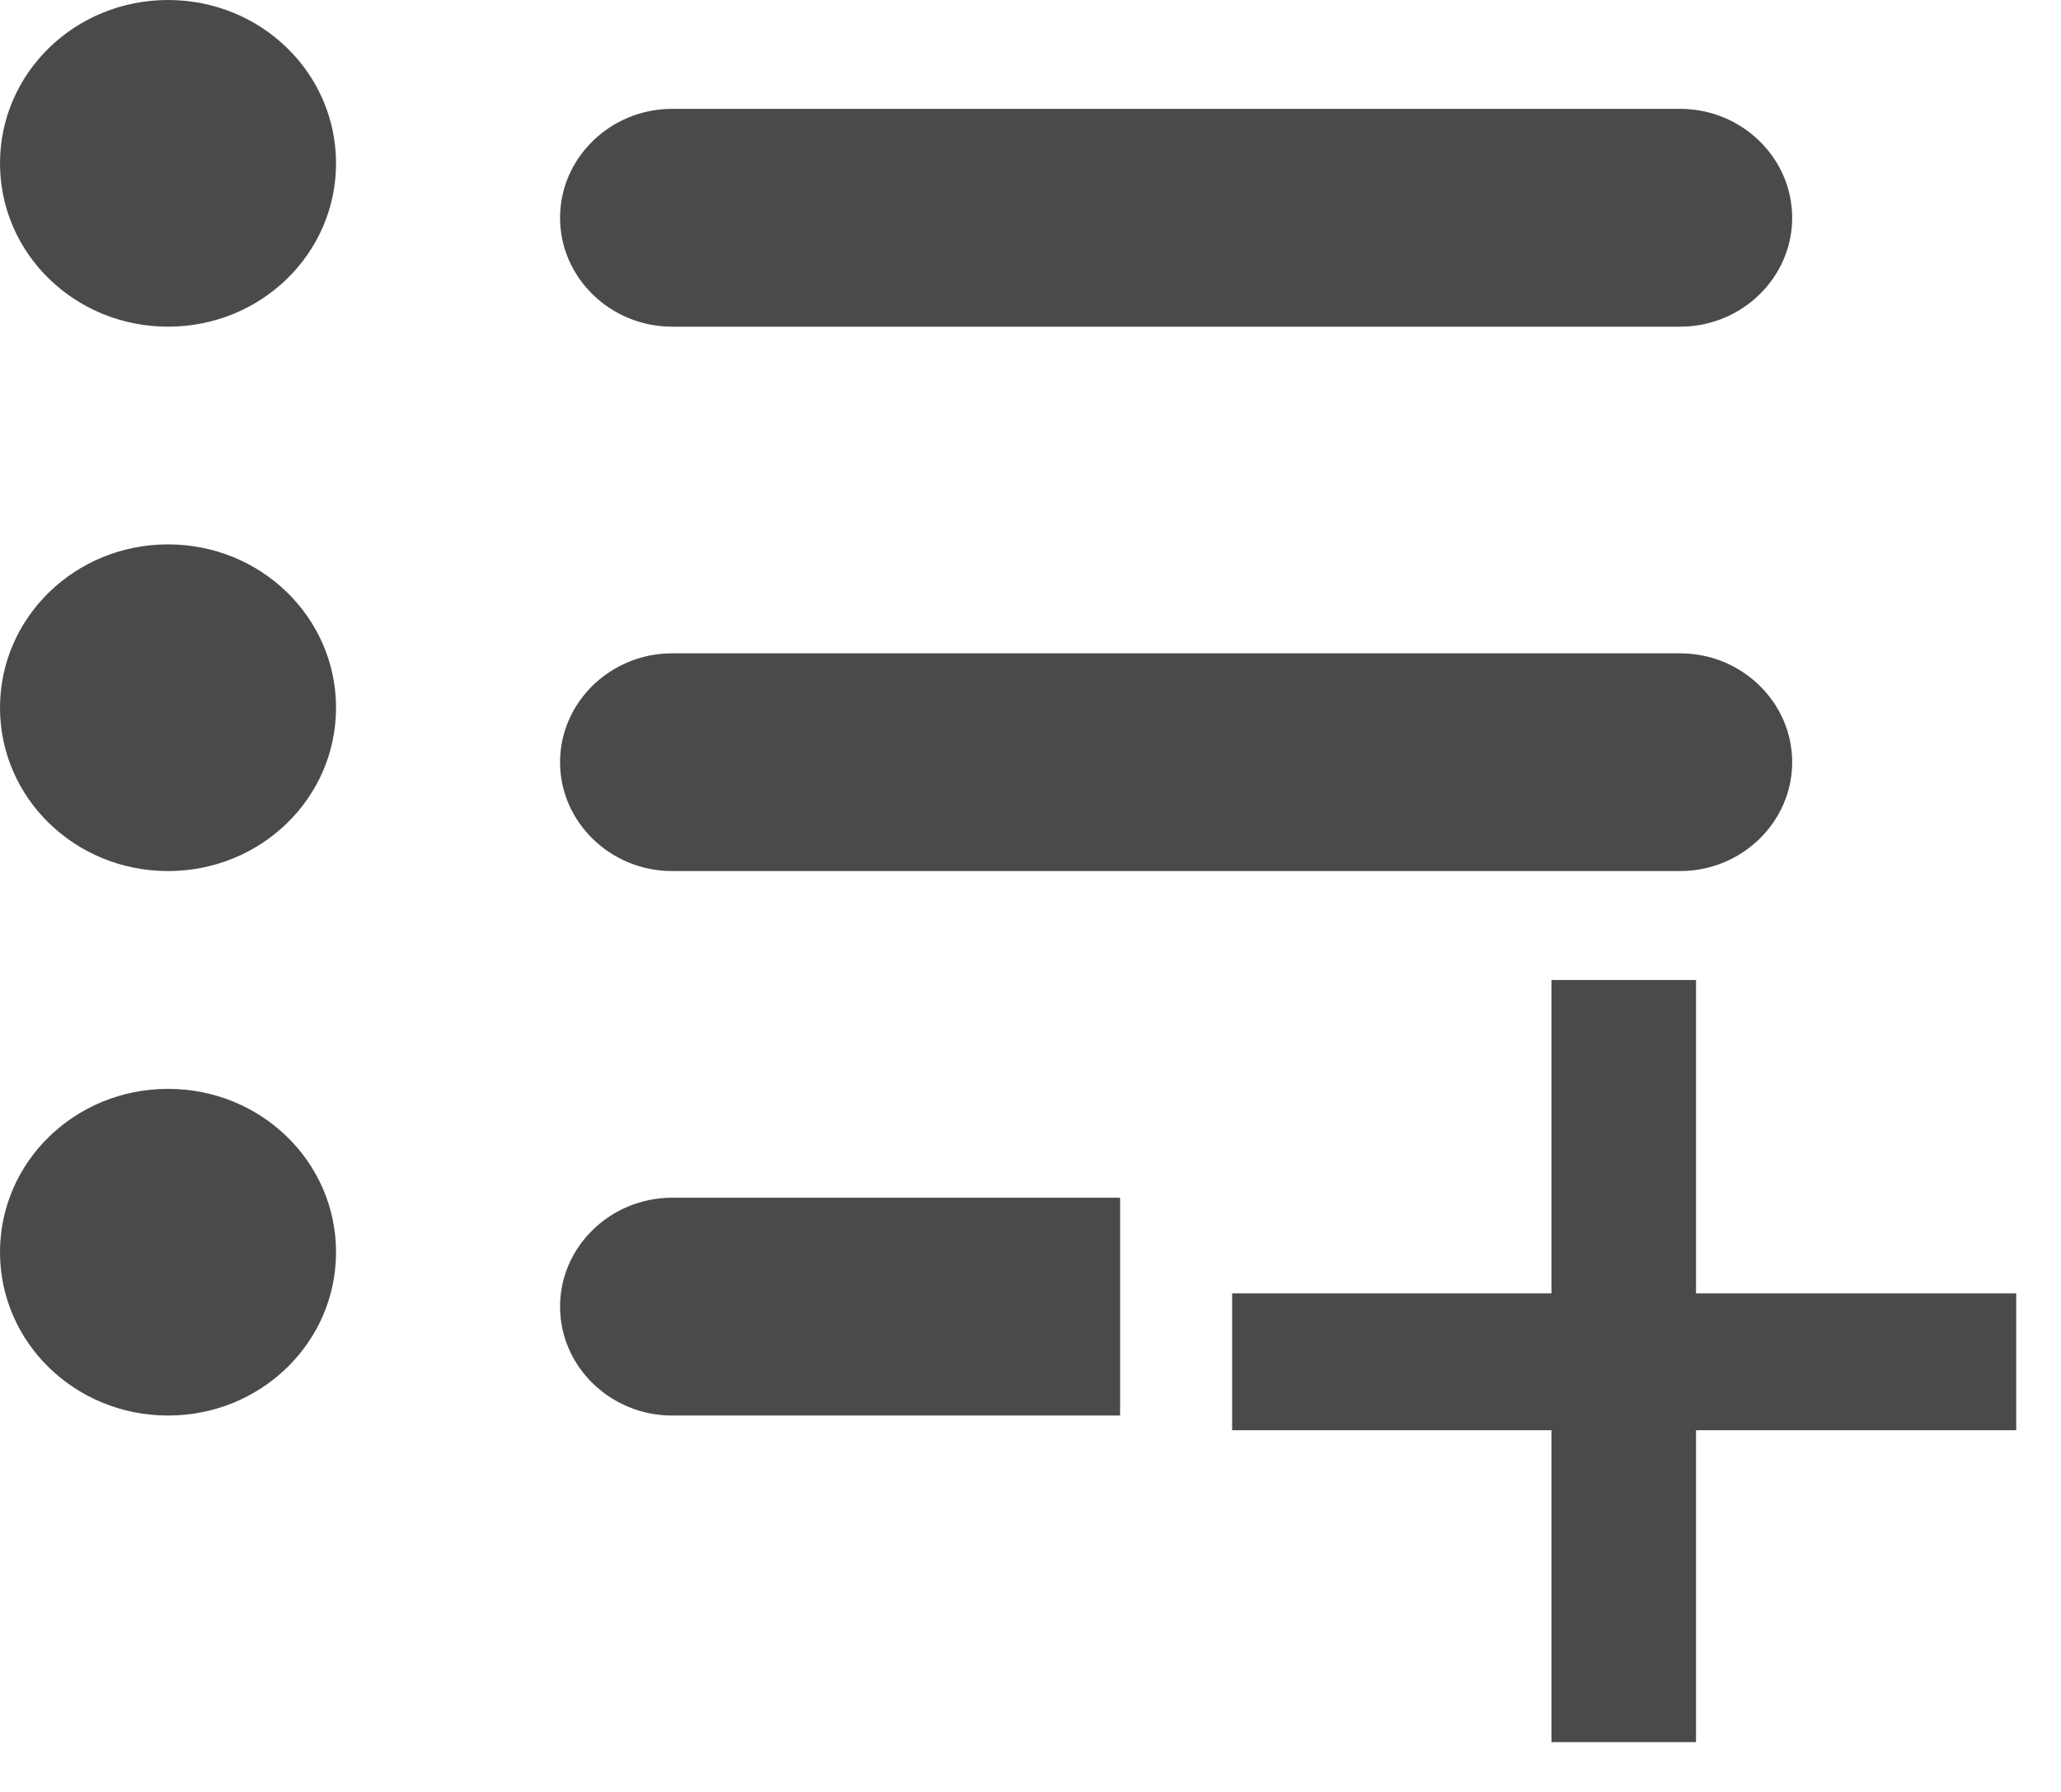 <?xml version="1.0" encoding="UTF-8"?>
<svg width="23px" height="20px" viewBox="0 0 23 20" version="1.1" xmlns="http://www.w3.org/2000/svg" xmlns:xlink="http://www.w3.org/1999/xlink">
    <!-- Generator: Sketch 55 (78076) - https://sketchapp.com -->
    <title>icon_add_list_menu</title>
    <desc>Created with Sketch.</desc>
    <g id="Page-1" stroke="none" stroke-width="1" fill="none" fill-rule="evenodd">
        <g id="MusicHD" transform="translate(-1326, -241)" fill="#4A4A4A">
            <g id="Group" transform="translate(0, 135)">
                <g id="icon_add_list_menu" transform="translate(1326, 106)">
                    <g id="list-icon-copy" stroke-width="1" fill-rule="evenodd">
                        <path d="M3.75,1.823 C3.75,2.832 2.913,3.646 1.875,3.646 C0.838,3.646 0,2.832 0,1.823 C0,0.814 0.838,0 1.875,0 C2.913,0 3.75,0.814 3.75,1.823" id="Fill-1"></path>
                        <path d="M20,2.431 C20,3.099 19.438,3.646 18.75,3.646 L7.5,3.646 C6.812,3.646 6.25,3.099 6.25,2.431 C6.25,1.762 6.812,1.215 7.5,1.215 L18.75,1.215 C19.438,1.215 20,1.762 20,2.431" id="Fill-3"></path>
                        <path d="M3.75,7.899 C3.75,8.908 2.913,9.722 1.875,9.722 C0.838,9.722 0,8.908 0,7.899 C0,6.891 0.838,6.076 1.875,6.076 C2.913,6.076 3.75,6.891 3.75,7.899" id="Fill-5"></path>
                        <path d="M20,8.507 C20,9.175 19.438,9.722 18.75,9.722 L7.5,9.722 C6.812,9.722 6.25,9.175 6.25,8.507 C6.25,7.839 6.812,7.292 7.5,7.292 L18.75,7.292 C19.438,7.292 20,7.839 20,8.507" id="Fill-7"></path>
                        <path d="M3.75,13.976 C3.75,14.984 2.913,15.799 1.875,15.799 C0.838,15.799 0,14.984 0,13.976 C0,12.967 0.838,12.153 1.875,12.153 C2.913,12.153 3.75,12.967 3.75,13.976" id="Fill-9"></path>
                        <path d="M12.5,15.799 L7.5,15.799 C6.812,15.799 6.25,15.252 6.25,14.583 C6.25,13.915 6.812,13.368 7.5,13.368 L14.375,13.368 L12.5,13.368 L12.5,15.799 Z" id="Combined-Shape"></path>
                    </g>
                    <polygon id="+" fill-rule="nonzero" points="17.314 15.963 13.75 15.963 13.75 14.436 17.314 14.436 17.314 10.938 18.927 10.938 18.927 14.436 22.5 14.436 22.5 15.963 18.927 15.963 18.927 19.444 17.314 19.444"></polygon>
                </g>
            </g>
        </g>
    </g>
</svg>